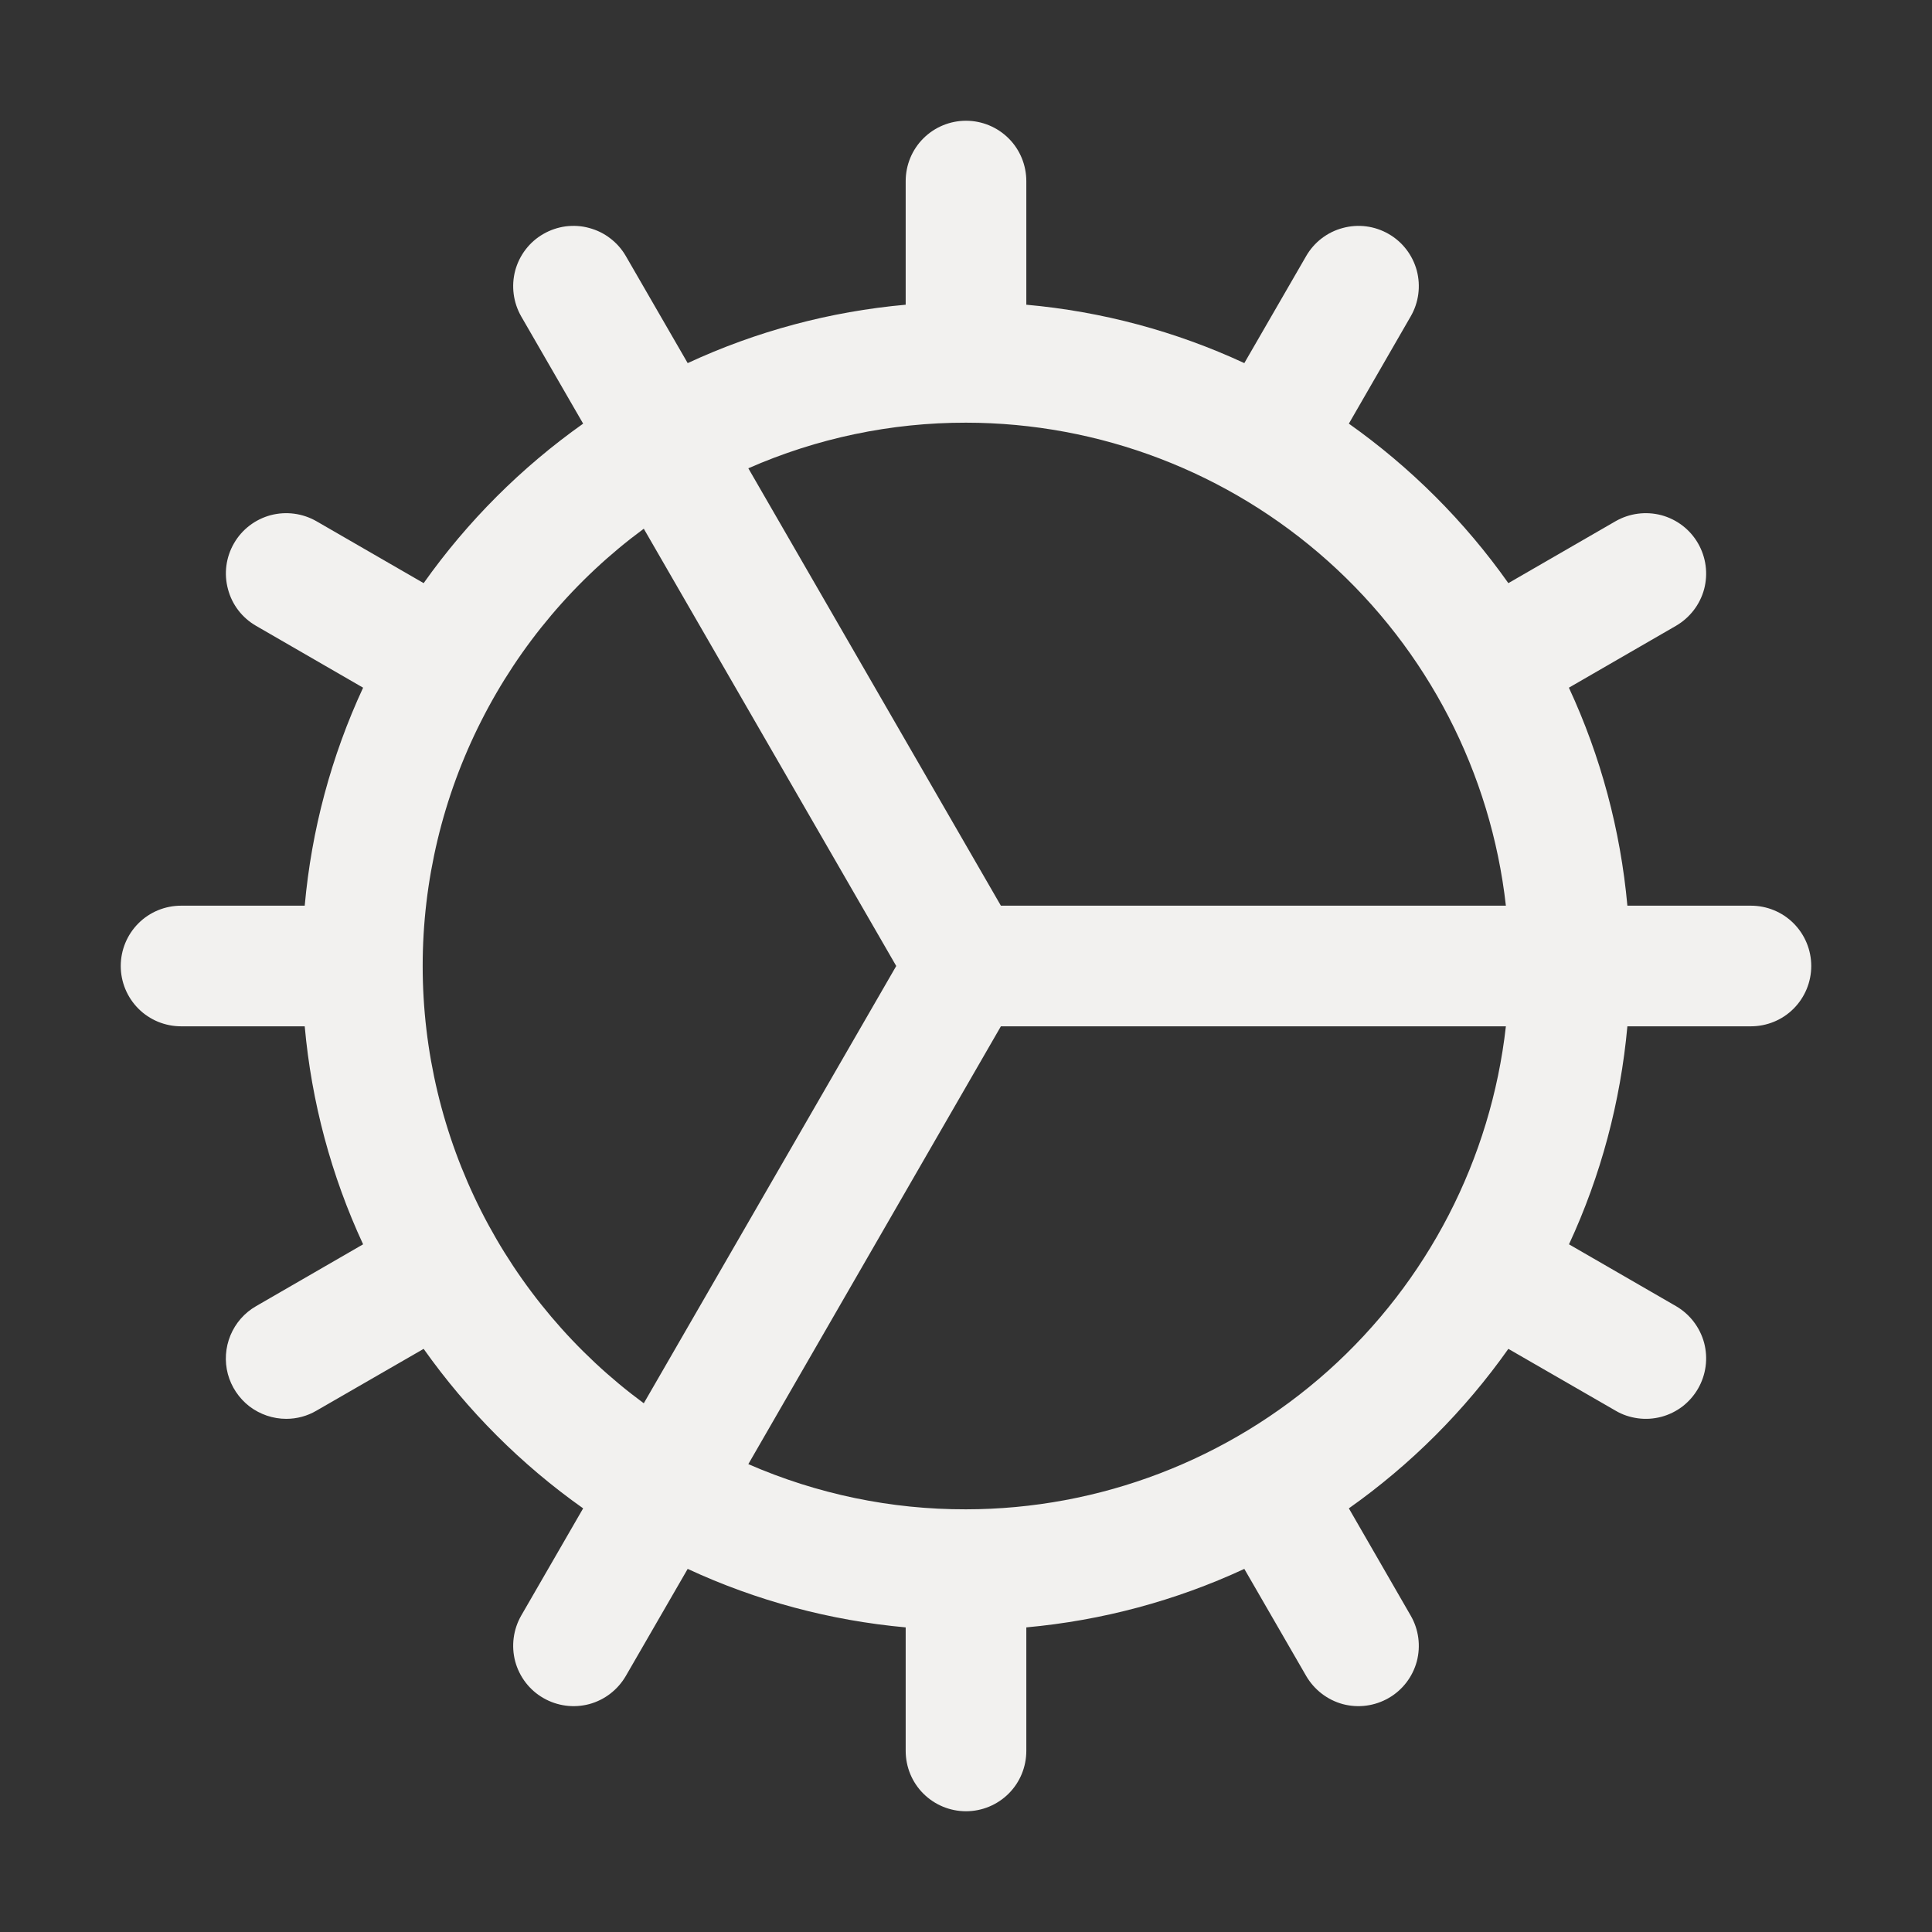 <svg width="18" height="18" viewBox="0 0 18 18" fill="none" xmlns="http://www.w3.org/2000/svg">
<rect x="0" y="0" width="18" height="18" fill="#333333" stroke="none"/>
<path d="M16.312 8.438H15.162C15.098 7.734 14.914 7.047 14.617 6.407L15.614 5.831C15.743 5.756 15.838 5.634 15.877 5.489C15.915 5.345 15.895 5.192 15.82 5.062C15.746 4.933 15.623 4.839 15.479 4.8C15.335 4.762 15.181 4.782 15.052 4.856L14.053 5.433C13.646 4.857 13.143 4.355 12.567 3.947L13.143 2.948C13.218 2.819 13.238 2.665 13.2 2.521C13.161 2.377 13.067 2.254 12.938 2.18C12.808 2.105 12.655 2.085 12.511 2.124C12.367 2.162 12.244 2.256 12.169 2.386L11.593 3.383C10.953 3.086 10.266 2.902 9.562 2.839V1.688C9.562 1.538 9.503 1.395 9.398 1.29C9.292 1.184 9.149 1.125 9 1.125C8.851 1.125 8.708 1.184 8.602 1.29C8.497 1.395 8.438 1.538 8.438 1.688V2.839C7.734 2.902 7.047 3.086 6.407 3.383L5.831 2.386C5.794 2.322 5.745 2.266 5.686 2.221C5.628 2.176 5.561 2.143 5.489 2.124C5.418 2.104 5.344 2.1 5.27 2.109C5.197 2.119 5.126 2.143 5.062 2.18C4.933 2.254 4.839 2.377 4.8 2.521C4.762 2.665 4.782 2.819 4.856 2.948L5.433 3.947C4.857 4.355 4.355 4.857 3.947 5.433L2.948 4.856C2.819 4.782 2.665 4.762 2.521 4.8C2.377 4.839 2.254 4.933 2.18 5.062C2.105 5.192 2.085 5.345 2.124 5.489C2.162 5.634 2.256 5.756 2.386 5.831L3.383 6.407C3.086 7.047 2.902 7.734 2.839 8.438H1.688C1.538 8.438 1.395 8.497 1.29 8.602C1.184 8.708 1.125 8.851 1.125 9C1.125 9.149 1.184 9.292 1.29 9.398C1.395 9.503 1.538 9.562 1.688 9.562H2.839C2.902 10.266 3.086 10.953 3.383 11.593L2.386 12.169C2.278 12.231 2.195 12.326 2.147 12.441C2.1 12.555 2.091 12.682 2.123 12.802C2.155 12.921 2.226 13.027 2.324 13.103C2.423 13.178 2.543 13.219 2.667 13.219C2.766 13.219 2.863 13.193 2.948 13.143L3.947 12.567C4.355 13.143 4.857 13.646 5.433 14.053L4.856 15.052C4.782 15.181 4.762 15.335 4.8 15.479C4.839 15.623 4.933 15.746 5.062 15.82C5.192 15.895 5.345 15.915 5.489 15.877C5.634 15.838 5.756 15.743 5.831 15.614L6.407 14.617C7.047 14.914 7.734 15.098 8.438 15.162V16.312C8.438 16.462 8.497 16.605 8.602 16.71C8.708 16.816 8.851 16.875 9 16.875C9.149 16.875 9.292 16.816 9.398 16.71C9.503 16.605 9.562 16.462 9.562 16.312V15.162C10.266 15.098 10.953 14.914 11.593 14.617L12.169 15.614C12.244 15.743 12.367 15.838 12.511 15.877C12.655 15.915 12.808 15.895 12.938 15.82C13.067 15.746 13.161 15.623 13.2 15.479C13.238 15.335 13.218 15.181 13.143 15.052L12.567 14.053C13.143 13.646 13.646 13.143 14.053 12.567L15.052 13.143C15.116 13.181 15.186 13.204 15.26 13.214C15.333 13.224 15.407 13.219 15.479 13.2C15.55 13.181 15.617 13.148 15.676 13.103C15.734 13.058 15.783 13.002 15.82 12.938C15.895 12.808 15.915 12.655 15.877 12.511C15.838 12.367 15.744 12.244 15.615 12.169L14.618 11.593C14.915 10.953 15.098 10.266 15.162 9.562H16.312C16.462 9.562 16.605 9.503 16.71 9.398C16.816 9.292 16.875 9.149 16.875 9C16.875 8.851 16.816 8.708 16.71 8.602C16.605 8.497 16.462 8.438 16.312 8.438ZM9 3.938C10.245 3.939 11.445 4.398 12.373 5.228C13.301 6.058 13.891 7.201 14.03 8.438H9.325L6.972 4.363C7.611 4.082 8.302 3.937 9 3.938ZM3.938 9C3.938 8.207 4.125 7.425 4.483 6.718C4.841 6.01 5.36 5.396 5.998 4.926L8.35 9L5.998 13.074C5.36 12.604 4.841 11.99 4.483 11.283C4.125 10.575 3.938 9.793 3.938 9ZM9 14.062C8.302 14.064 7.612 13.92 6.972 13.641L9.325 9.562H14.03C13.891 10.799 13.301 11.942 12.373 12.772C11.445 13.601 10.245 14.061 9 14.062Z" fill="#F2F1EF"/>
</svg>
